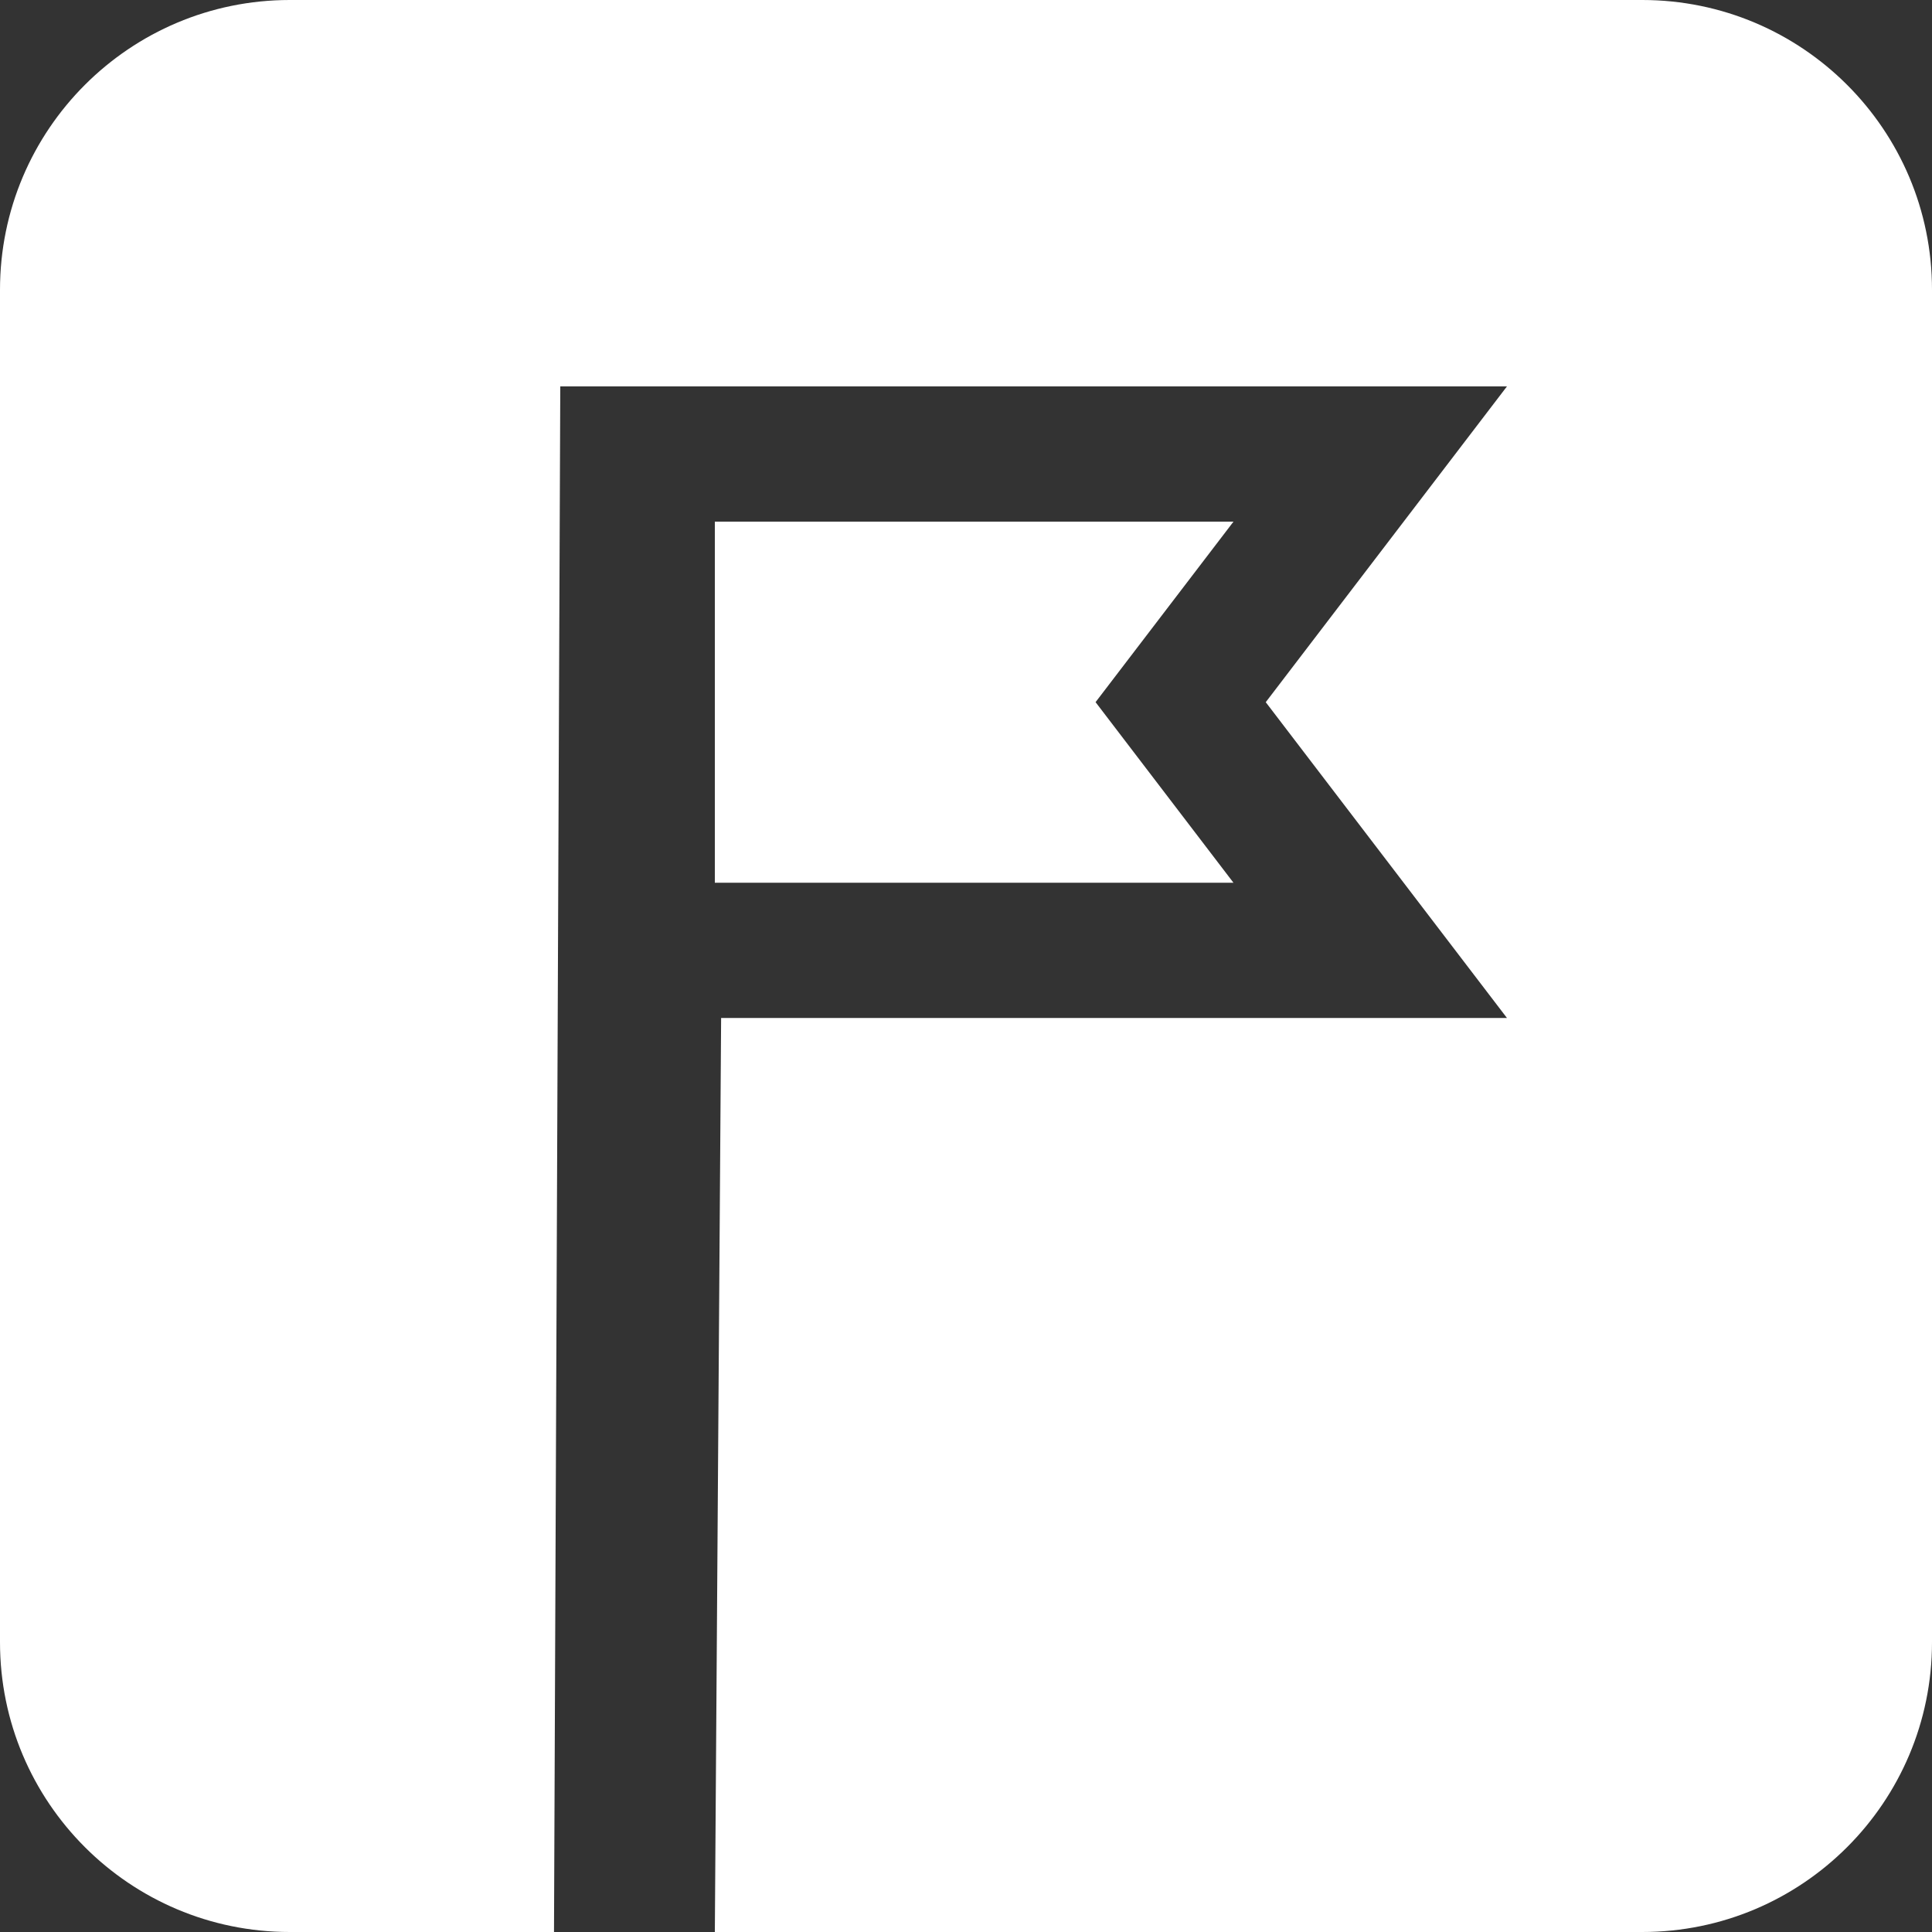 <svg width="60" height="60" viewBox="0 0 60 60" fill="none" xmlns="http://www.w3.org/2000/svg">
	<rect x="0" y="0" width="60" height="60" fill="#333333" stroke="none"/>
	<path fill-rule="evenodd" clip-rule="evenodd" d="M9 0C4.029 0 0 4.029 0 9V51C0 55.971 4.029 60 9 60H51C55.971 60 60 55.971 60 51V9C60 4.029 55.971 0 51 0H9ZM34.024 21.806L38.307 27.415H22.2V16.2H38.307L34.024 21.806ZM46.8 12H17.4L17.205 60H22.2L22.395 31.614H46.8L39.309 21.807L46.8 12Z" fill="white"/>
</svg>
